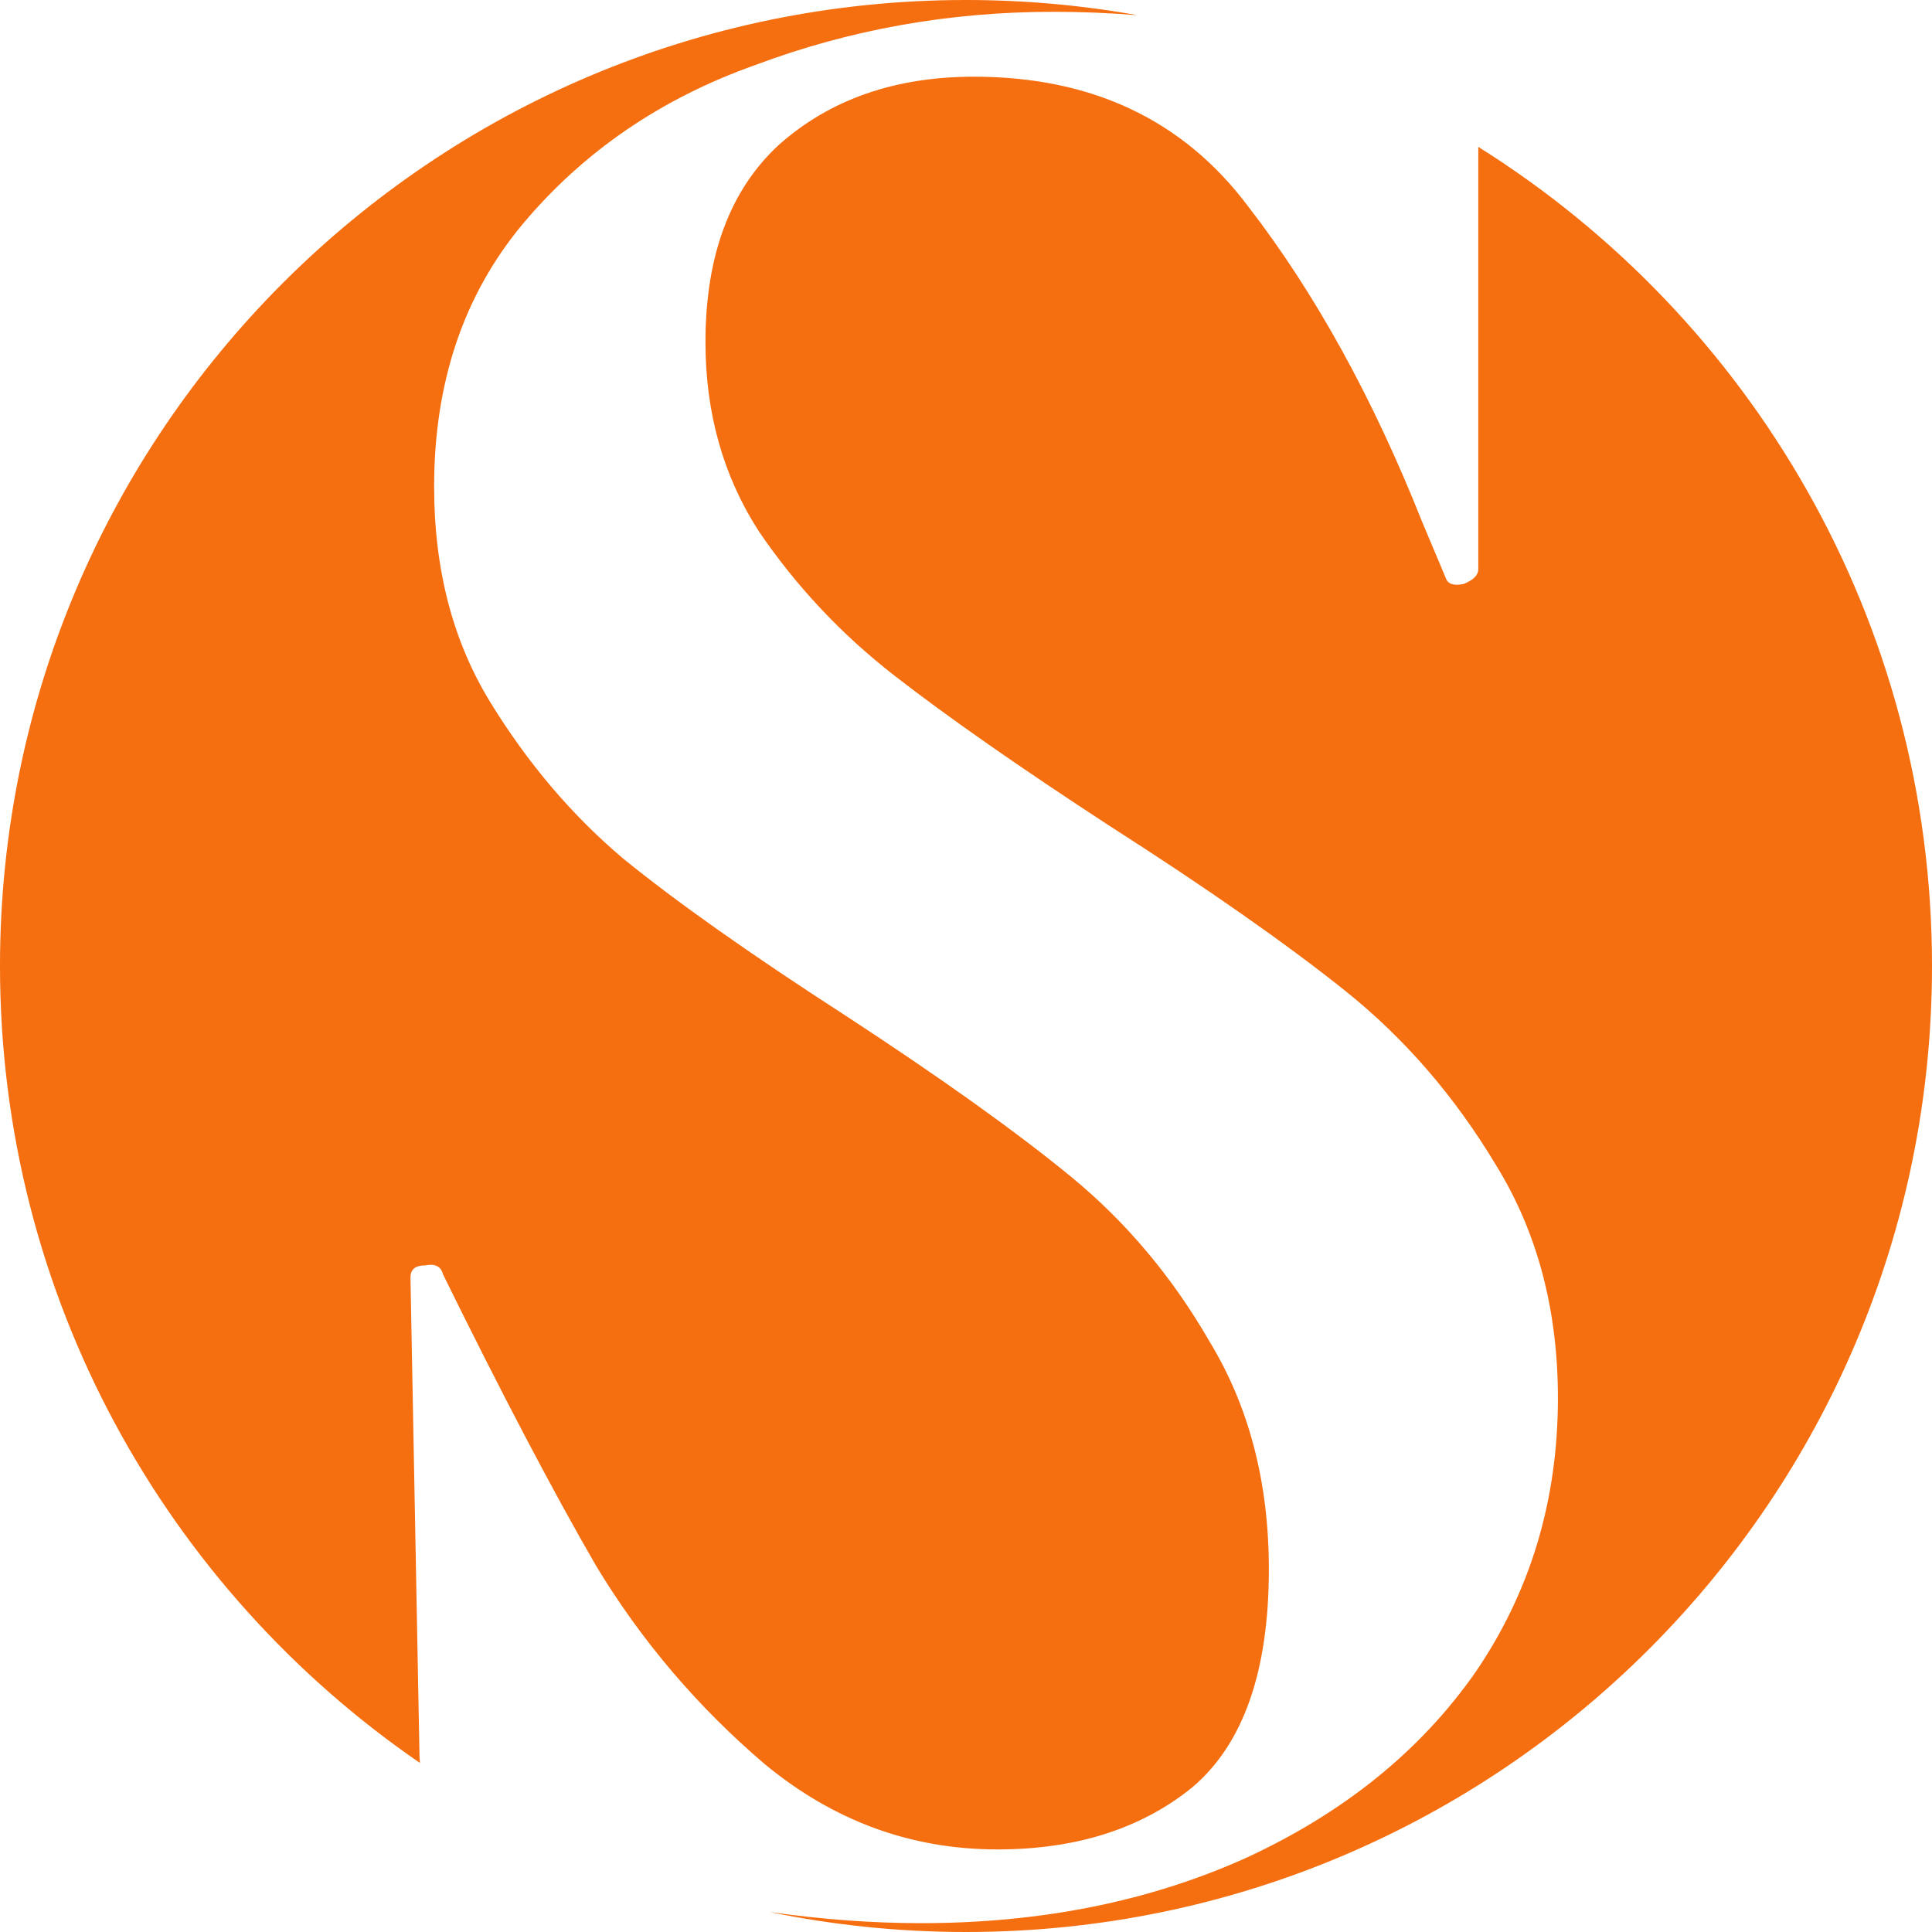 <?xml version="1.0" encoding="UTF-8"?> <svg xmlns="http://www.w3.org/2000/svg" width="120" height="120" viewBox="0 0 120 120" fill="none"><path d="M60.49 4.764C67.818 4.764 73.498 7.45 77.528 12.824C81.681 18.198 85.284 24.733 88.338 32.428L89.803 35.909C89.925 36.275 90.292 36.397 90.903 36.275C91.513 36.03 91.819 35.725 91.819 35.358V9.123C108.745 19.731 120 38.551 120 60C120 93.137 93.137 120 60 120C55.82 120 51.74 119.571 47.801 118.757C51.047 119.219 54.178 119.451 57.193 119.451C64.643 119.451 71.361 118.107 77.346 115.42C83.452 112.611 88.216 108.764 91.635 103.878C95.055 98.871 96.765 93.191 96.765 86.84C96.765 81.344 95.483 76.519 92.918 72.366C90.353 68.092 87.238 64.489 83.574 61.557C79.91 58.626 75.025 55.206 68.918 51.298C63.3 47.634 58.841 44.519 55.543 41.954C52.246 39.389 49.437 36.397 47.117 32.977C44.918 29.557 43.818 25.649 43.818 21.252C43.818 15.878 45.345 11.786 48.398 8.977C51.574 6.168 55.605 4.764 60.49 4.764ZM60 0C63.638 0 67.2 0.324 70.659 0.944C68.908 0.804 67.168 0.733 65.437 0.733C58.964 0.733 52.796 1.832 46.933 4.031C41.071 6.107 36.246 9.405 32.46 13.924C28.796 18.321 26.964 23.756 26.964 30.229C26.964 35.359 28.124 39.816 30.445 43.603C32.765 47.389 35.513 50.626 38.689 53.313C41.987 56 46.567 59.236 52.429 63.023C58.414 66.931 63.116 70.29 66.536 73.099C69.956 75.908 72.826 79.328 75.147 83.359C77.59 87.389 78.811 92.092 78.811 97.466C78.811 103.817 77.223 108.336 74.047 111.023C70.872 113.588 66.841 114.871 61.956 114.871C56.582 114.871 51.757 113.099 47.482 109.557C43.33 106.015 39.849 101.924 37.04 97.283C34.353 92.641 31.177 86.596 27.513 79.145C27.391 78.657 27.024 78.473 26.414 78.595C25.803 78.595 25.498 78.84 25.498 79.328V79.511L26.048 108.641C26.048 108.952 26.061 109.24 26.085 109.501C10.332 98.688 0 80.551 0 60C0 26.863 26.863 0 60 0Z" fill="#F56E0F"></path></svg> 